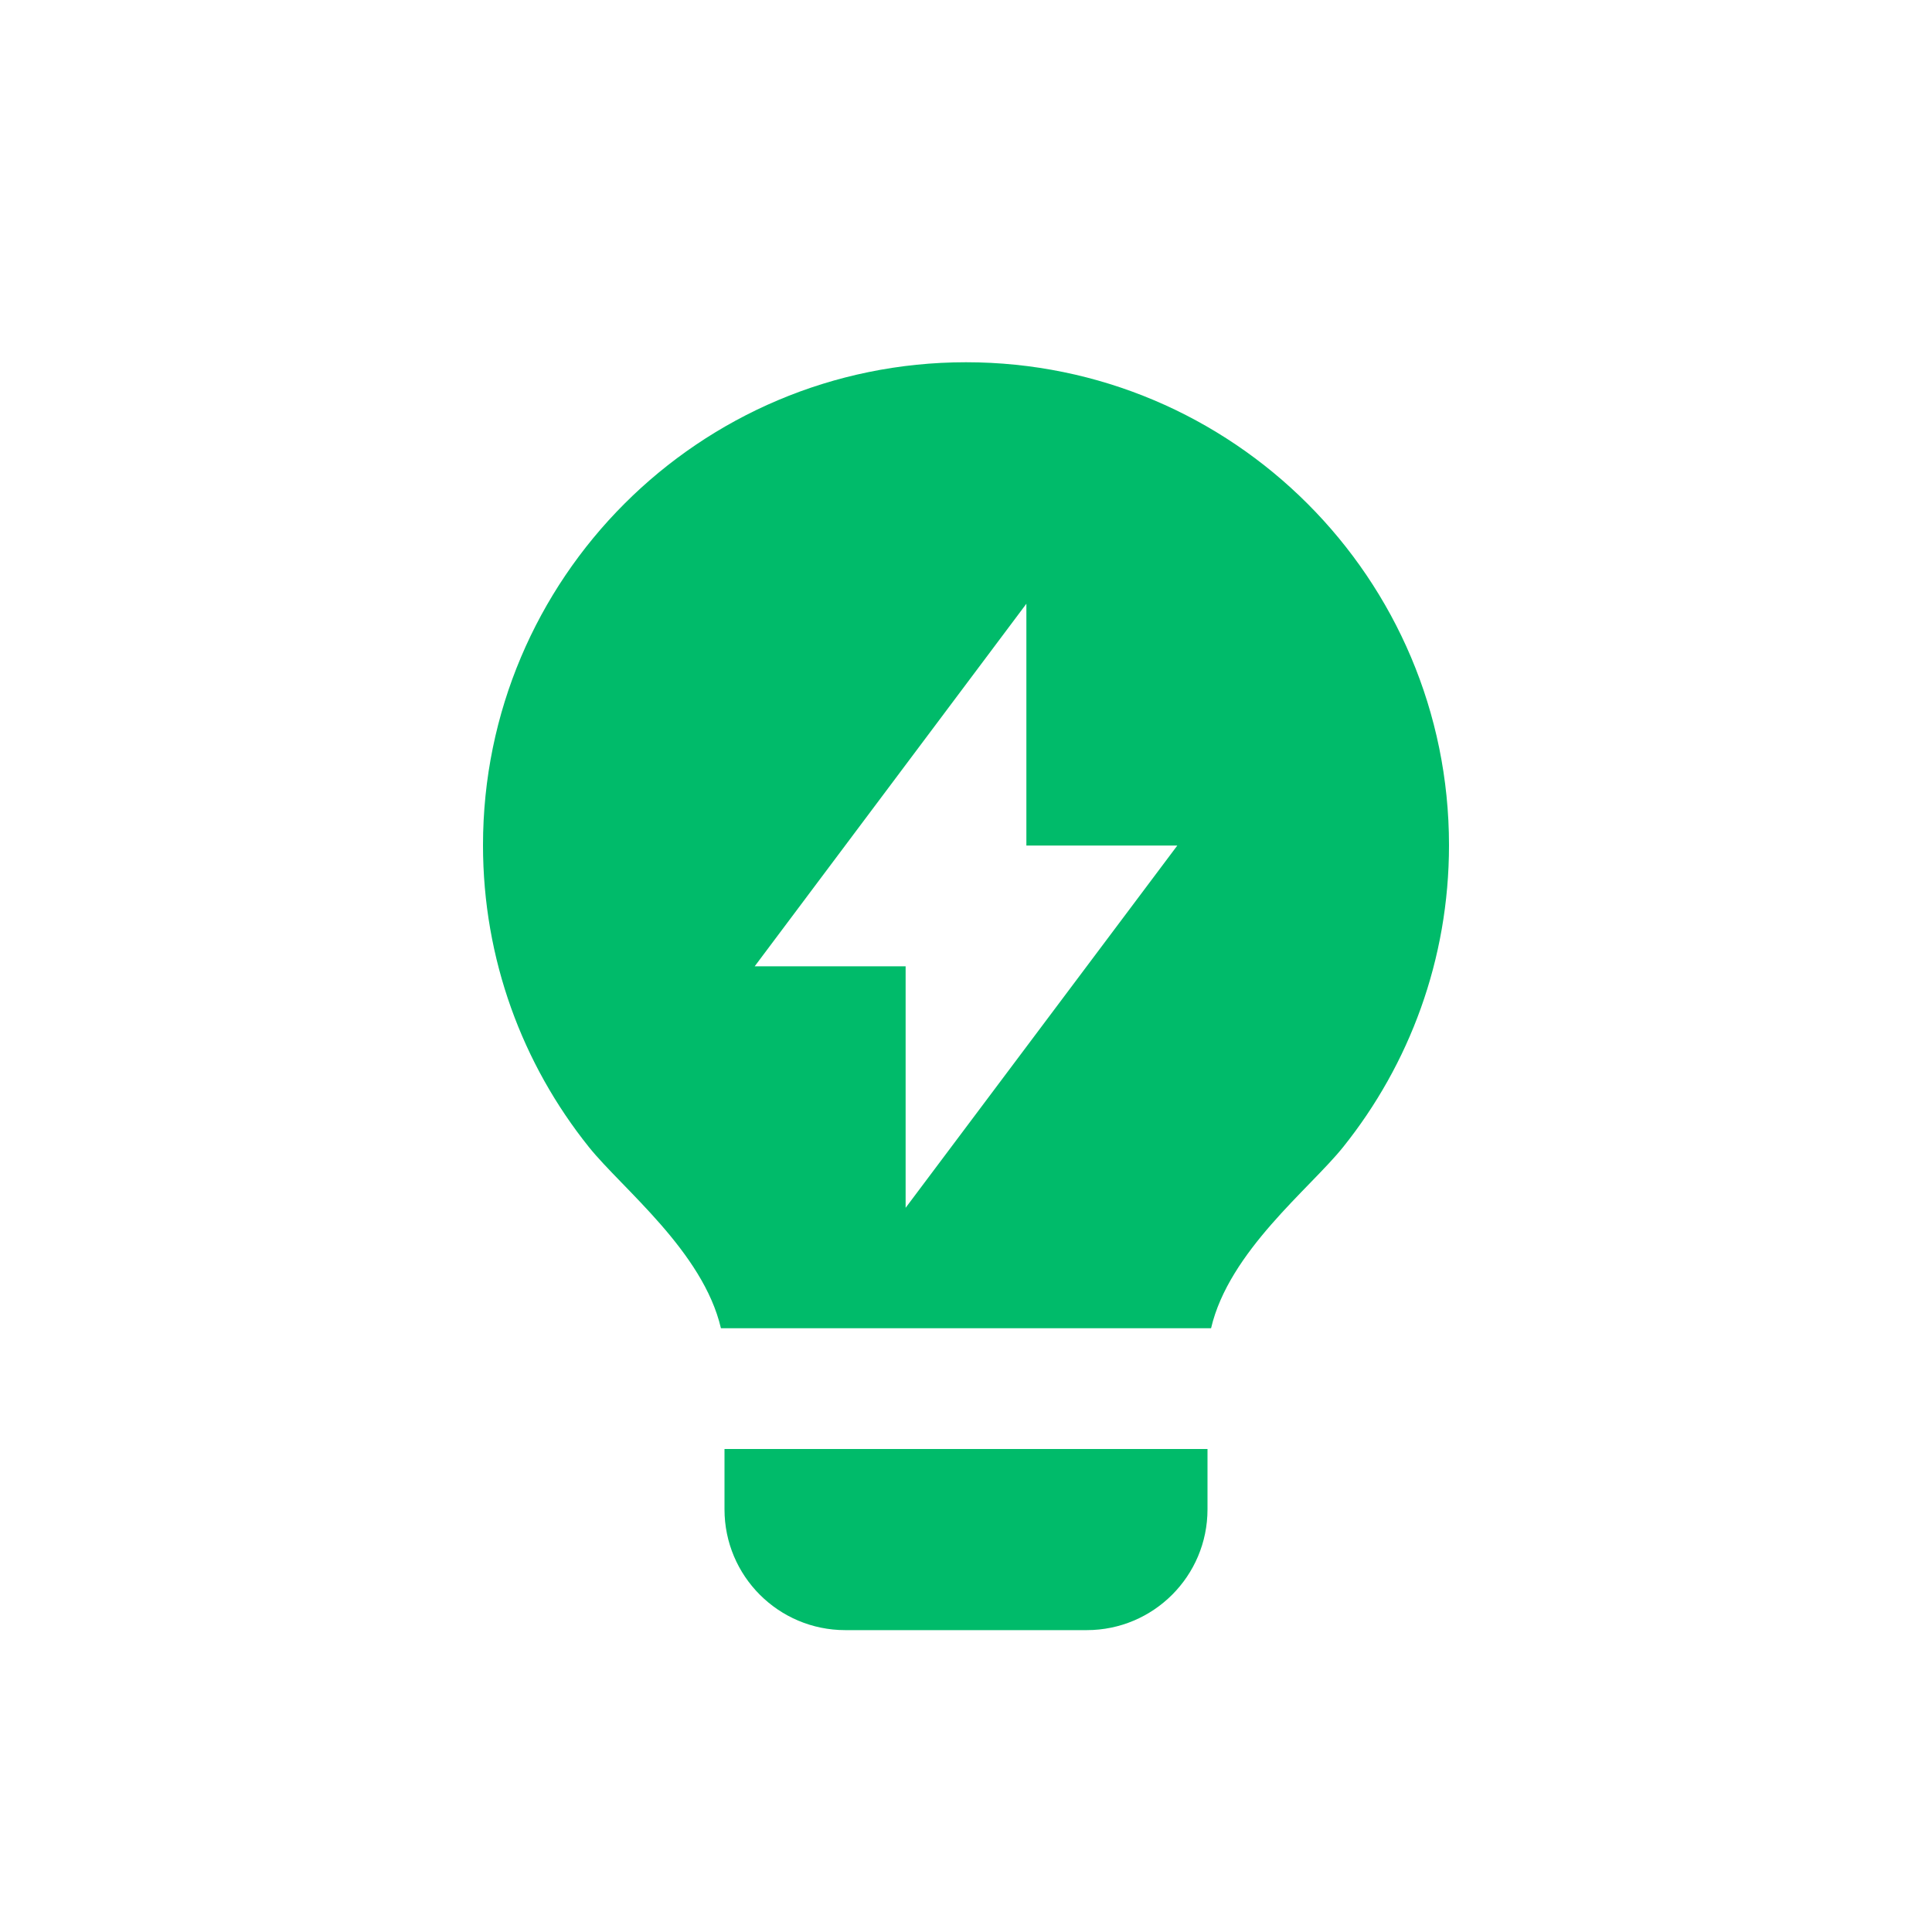 <svg width="64" height="64" viewBox="0 0 64 64" fill="none" xmlns="http://www.w3.org/2000/svg">
<path d="M23.882 44C23.288 41.455 20.608 39.371 19.508 37.998C17.313 35.259 16 31.783 16 28C16 19.163 23.163 12 32 12C40.837 12 48 19.163 48 28C48 31.785 46.686 35.263 44.489 38.003C43.389 39.374 40.712 41.455 40.118 44H23.882ZM40 48V50C40 52.209 38.209 54 36 54H28C25.791 54 24 52.209 24 50V48H40ZM34 28.01V20L25 32.01H30V40.01L39 28.01H34Z" fill="#00BB6A"/>
</svg>
